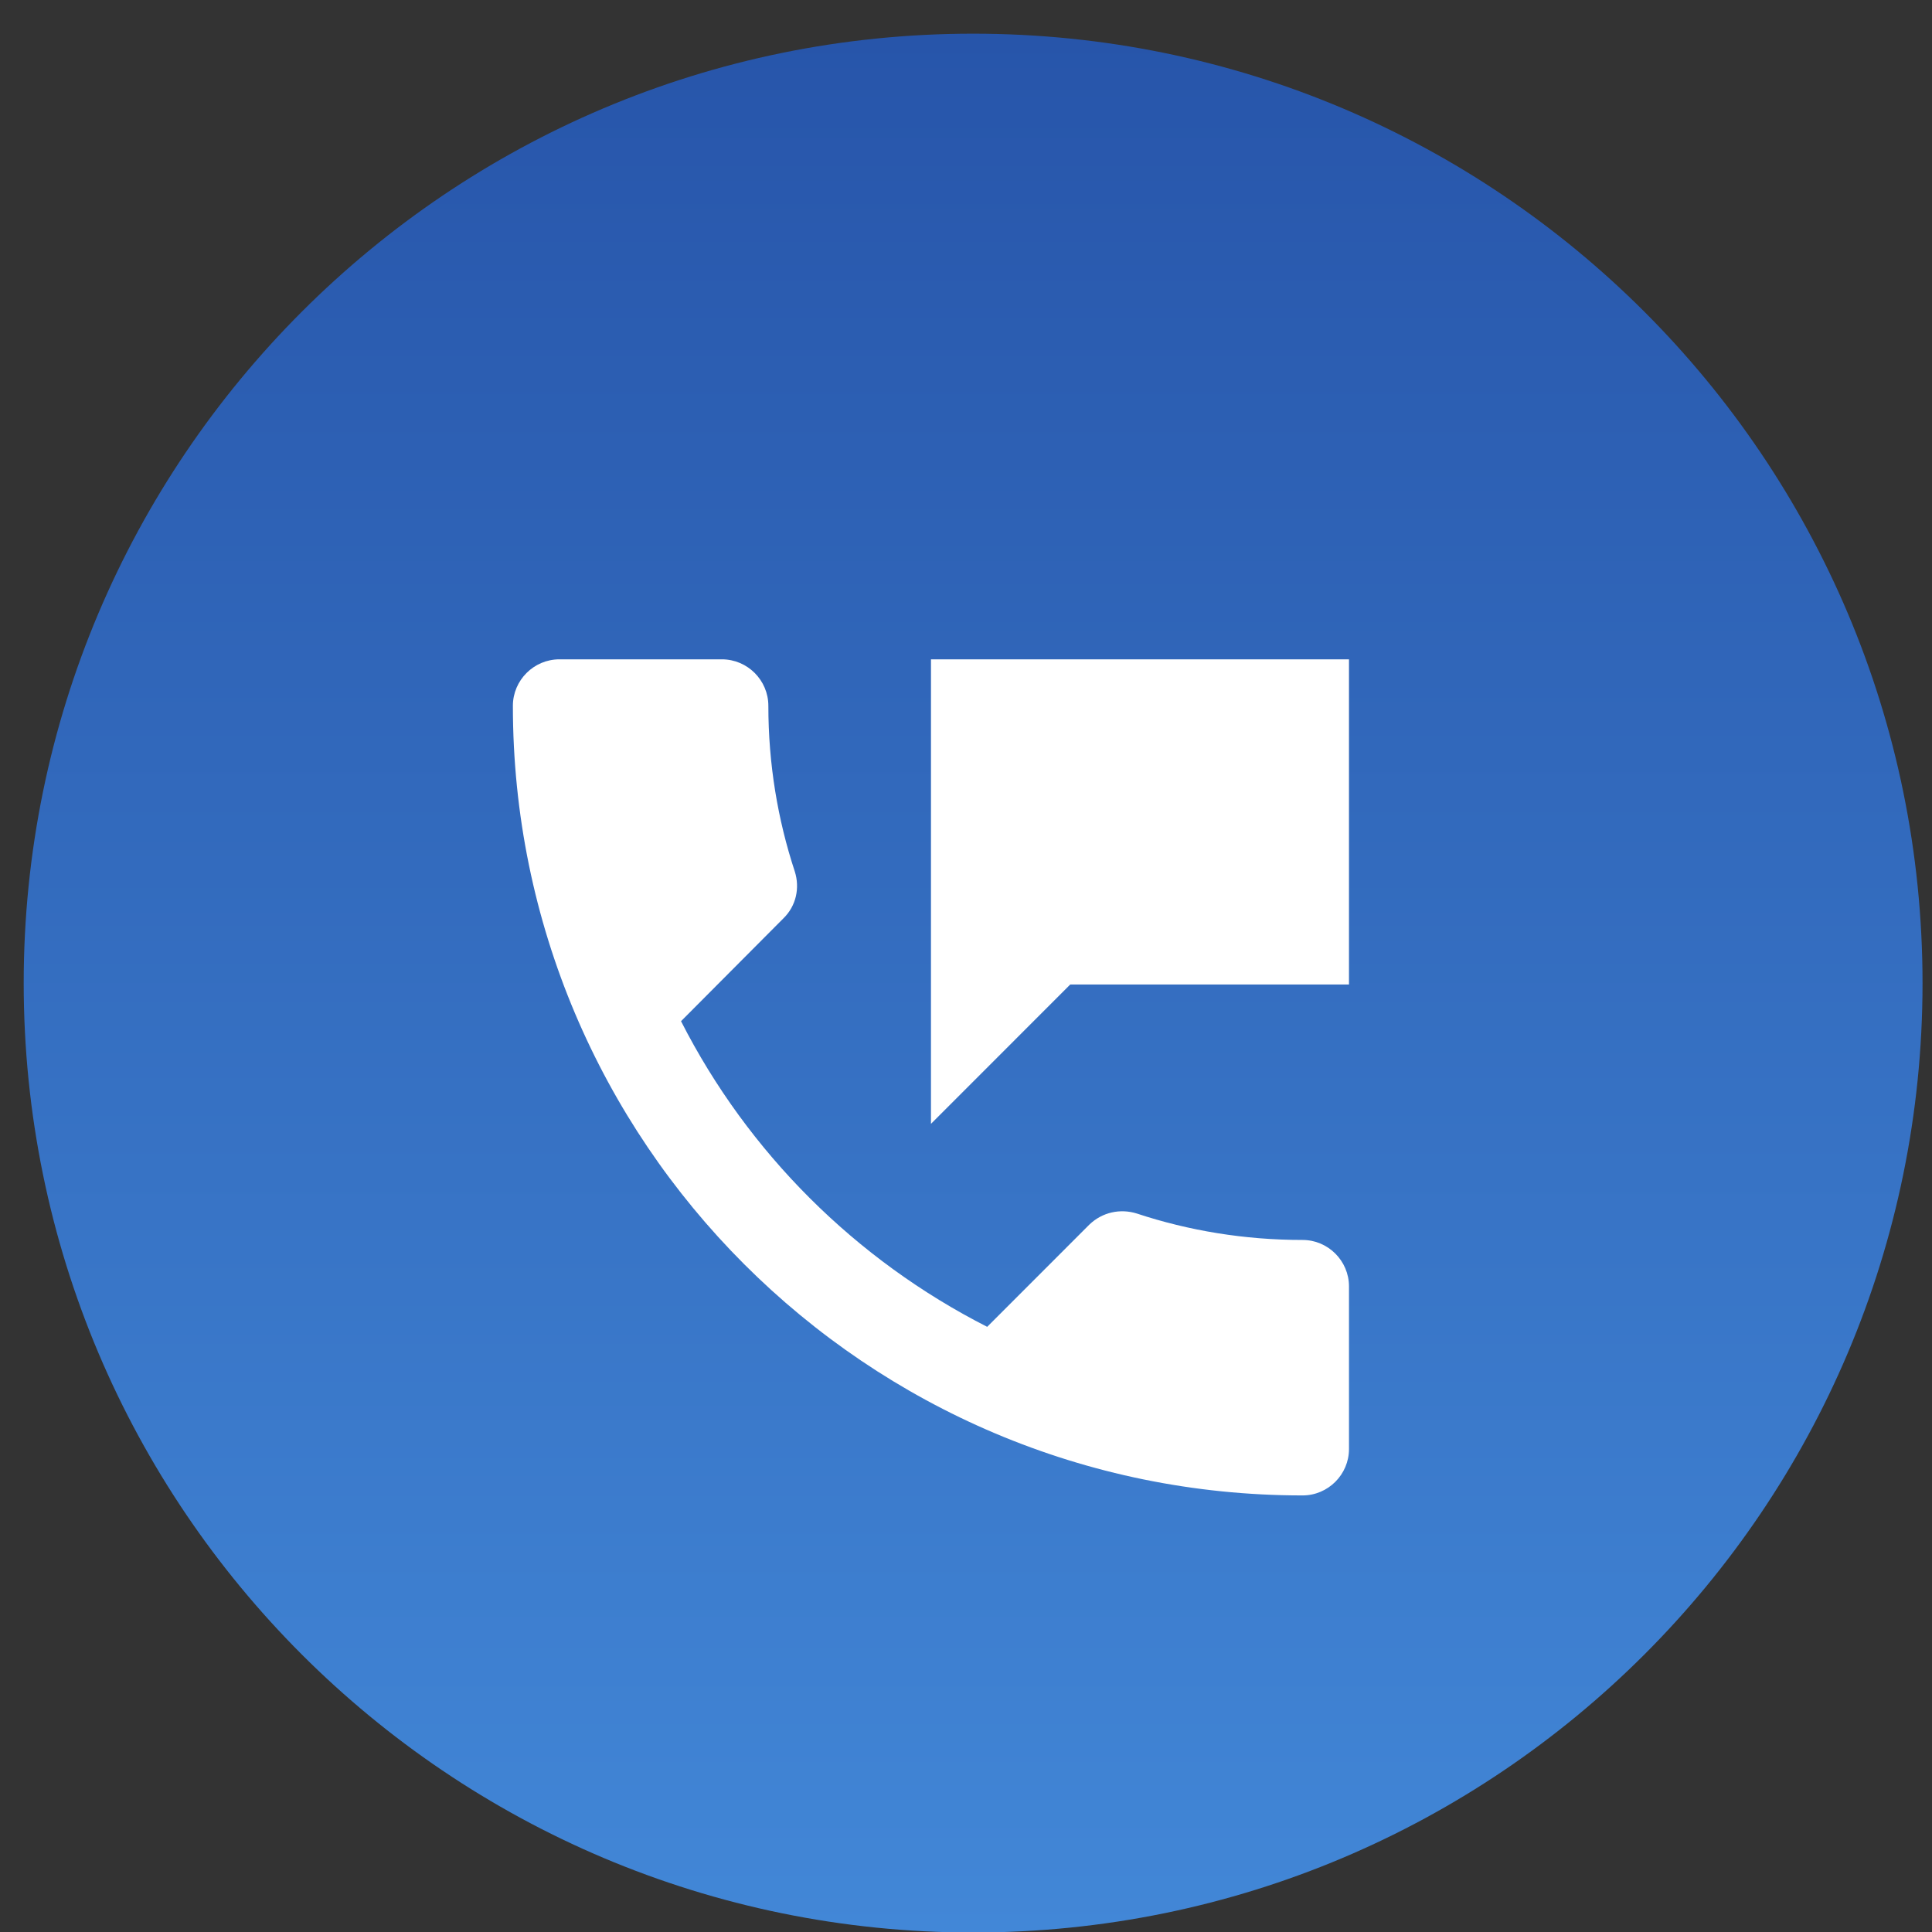 <?xml version="1.0" encoding="UTF-8"?> <svg xmlns="http://www.w3.org/2000/svg" width="30" height="30" viewBox="0 0 30 30" fill="none"><rect x="0" y="0" width="30" height="30" fill="#333333" stroke="none"/> <g clip-path="url(#clip0_109_12329)"> <path d="M15.11 30.008C23.252 30.008 29.853 23.408 29.853 15.266C29.853 7.124 23.252 0.523 15.11 0.523C6.968 0.523 0.368 7.124 0.368 15.266C0.368 23.408 6.968 30.008 15.11 30.008Z" fill="url(#paint0_linear_109_12329)"></path> <path d="M20.226 19.254C19.324 19.254 18.459 19.11 17.651 18.843C17.398 18.764 17.117 18.821 16.915 19.016L15.329 20.603C13.287 19.564 11.614 17.898 10.575 15.857L12.162 14.263C12.364 14.068 12.422 13.787 12.342 13.534C12.076 12.727 11.931 11.861 11.931 10.96C11.931 10.563 11.607 10.238 11.21 10.238H8.686C8.289 10.238 7.964 10.563 7.964 10.96C7.964 17.732 13.453 23.221 20.226 23.221C20.623 23.221 20.947 22.896 20.947 22.5V19.975C20.947 19.579 20.623 19.254 20.226 19.254ZM14.456 10.238V17.451L16.619 15.287H20.947V10.238H14.456Z" fill="white"></path> </g> <defs> <linearGradient id="paint0_linear_109_12329" x1="15.11" y1="0.523" x2="15.11" y2="30.009" gradientUnits="userSpaceOnUse"> <stop stop-color="#2755AA"></stop> <stop offset="1" stop-color="#4287D7"></stop> </linearGradient> <clipPath id="clip0_109_12329"> <rect width="30" height="30" fill="white"></rect> </clipPath> </defs> </svg> 